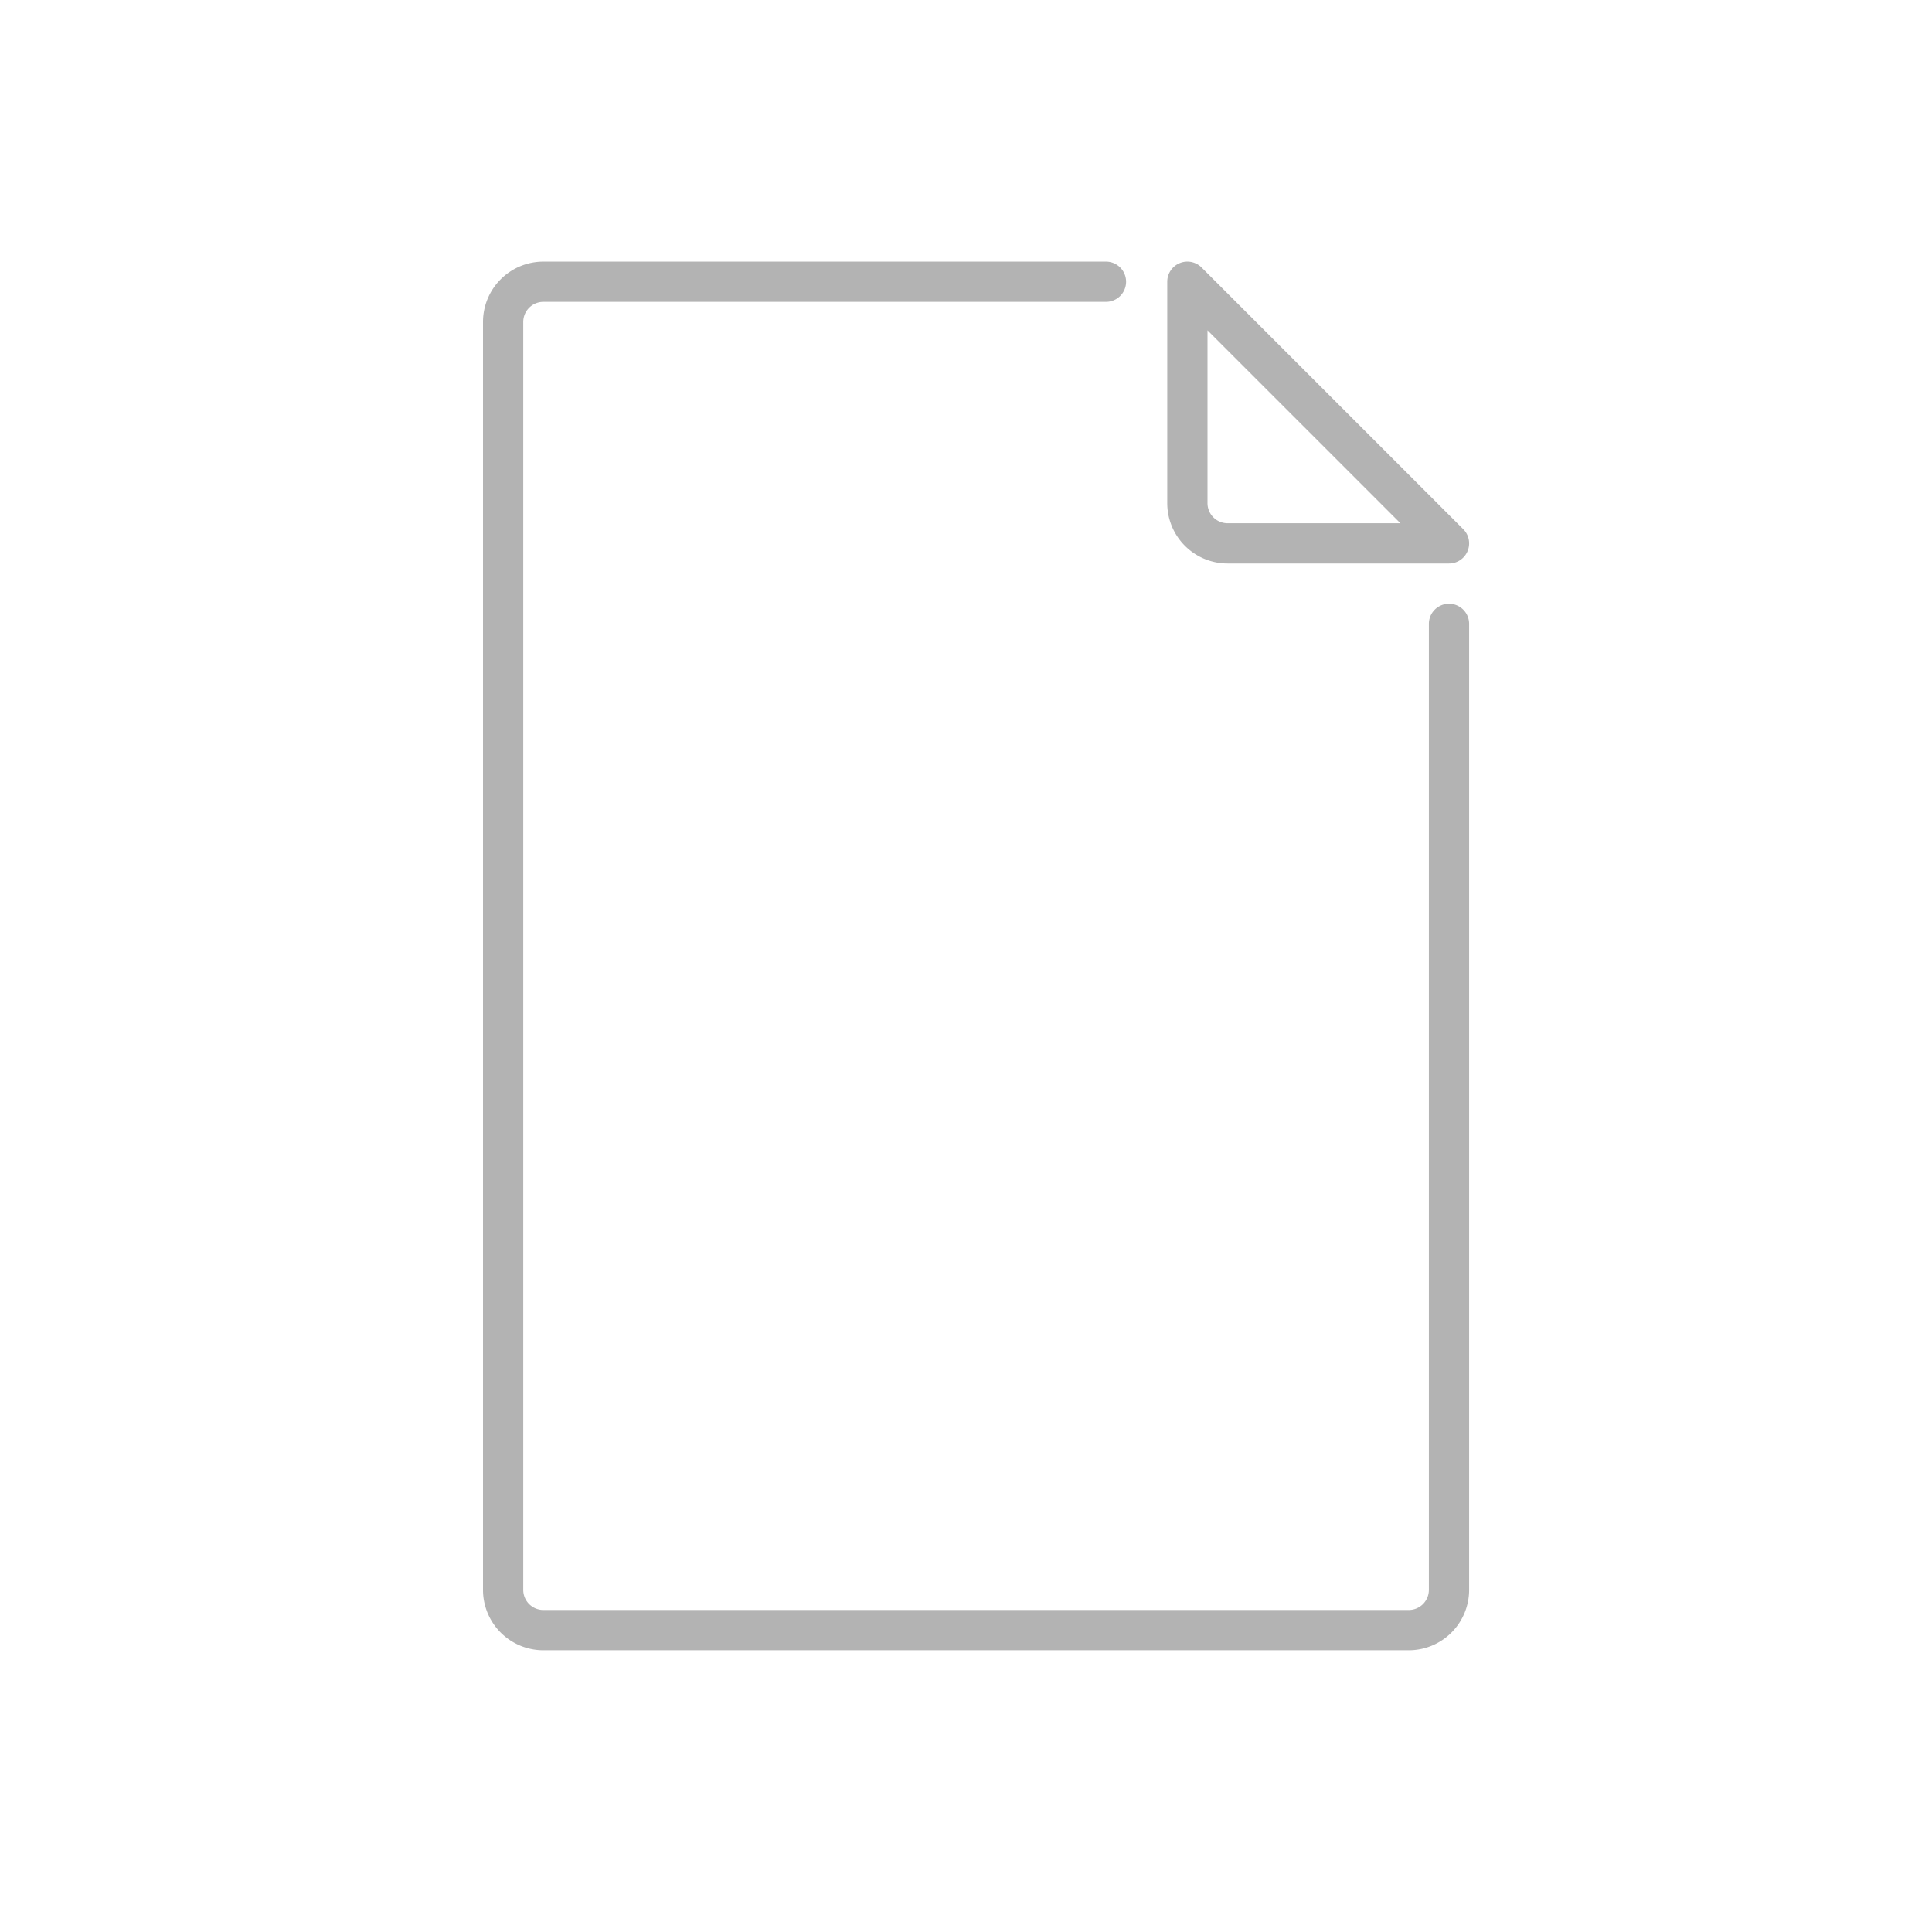 <svg xmlns="http://www.w3.org/2000/svg" width="96" height="96" viewBox="0 0 96 96">
  <defs>
    <style>
      .cls-1 {
        fill: #b3b3b3;
      }
    </style>
  </defs>
  <g id="ICONS_96" data-name="ICONS 96">
    <path class="cls-1" d="M58.617,13.076a1,1,0,0,1,1.09.217l13,13A1,1,0,0,1,72,28H61a3,3,0,0,1-3-3V14A1,1,0,0,1,58.617,13.076ZM60,16.414V25a1,1,0,0,0,1,1h8.586Z"/>
    <path class="cls-1" d="M24,16V79a3,3,0,0,0,3,3H70a3,3,0,0,0,3-3V31a1,1,0,0,0-2,0V79a1,1,0,0,1-1,1H27a1,1,0,0,1-1-1V16a1,1,0,0,1,1-1H54.955a1,1,0,0,0,0-2H27A3,3,0,0,0,24,16Z"/>
  </g>
</svg>
